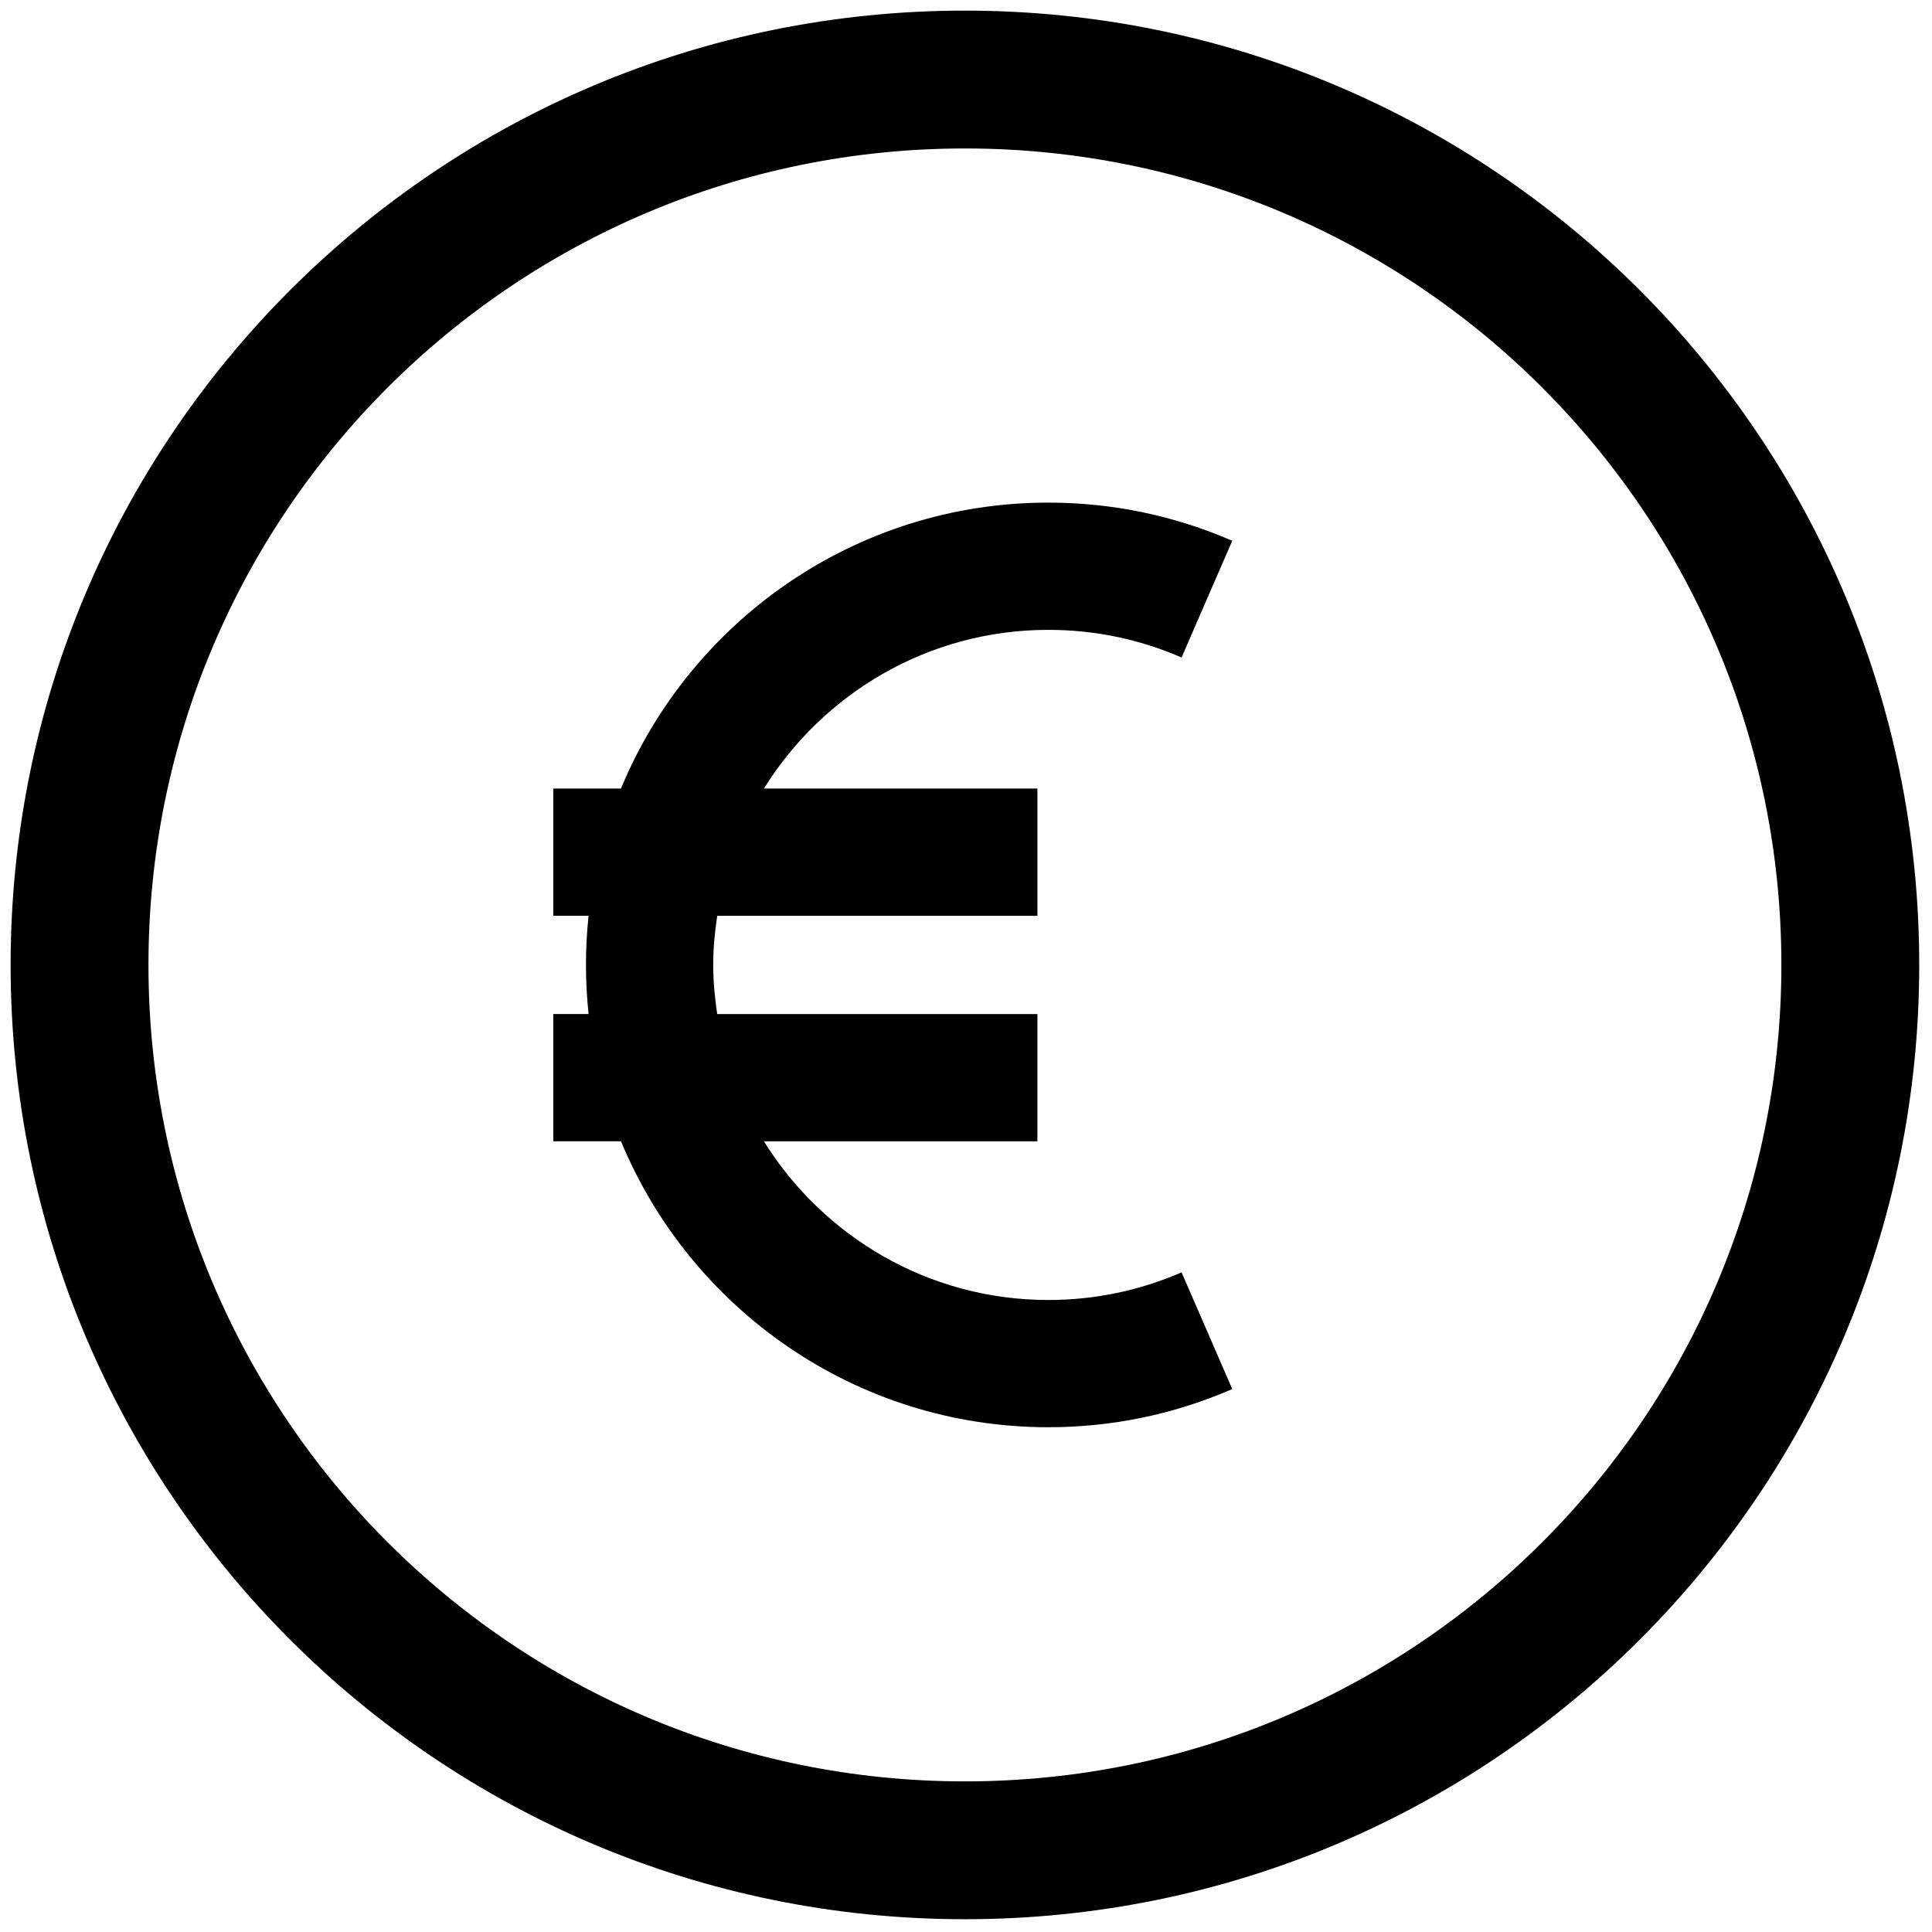 <svg xmlns="http://www.w3.org/2000/svg" xmlns:xlink="http://www.w3.org/1999/xlink" version="1.1" width="256" height="256" viewBox="0 0 256 256" xml:space="preserve">

<defs>
</defs>
<g style="stroke: none; stroke-width: 0; stroke-dasharray: none; stroke-linecap: butt; stroke-linejoin: miter; stroke-miterlimit: 10; fill: none; fill-rule: nonzero; opacity: 1;" transform="translate(1.407 1.407) scale(2.81 2.81)" >
	<path d="M 45 0 C 20.147 0 0 20.147 0 45 c 0 24.853 20.147 45 45 45 s 45 -20.147 45 -45 C 90 20.147 69.853 0 45 0 z M 45 83.5 C 23.737 83.5 6.5 66.263 6.5 45 C 6.5 23.737 23.737 6.5 45 6.5 S 83.5 23.737 83.5 45 C 83.5 66.263 66.263 83.5 45 83.5 z" style="stroke: none; stroke-width: 1; stroke-dasharray: none; stroke-linecap: butt; stroke-linejoin: miter; stroke-miterlimit: 10; fill: rgb(0,0,0); fill-rule: nonzero; opacity: 1;" transform=" matrix(1 0 0 1 0 0) " stroke-linecap="round" />
	<path d="M 48.93 60.8 c -5.659 0 -10.618 -3 -13.409 -7.483 h 12.898 v -6 h -15.1 C 33.207 46.558 33.13 45.789 33.13 45 s 0.077 -1.558 0.189 -2.316 h 15.1 v -6 H 35.521 C 38.312 32.2 43.271 29.2 48.93 29.2 c 2.181 0 4.296 0.438 6.286 1.303 L 57.606 25 c -2.749 -1.194 -5.668 -1.8 -8.677 -1.8 c -9.076 0 -16.872 5.577 -20.148 13.483 h -3.193 v 6 h 1.665 C 27.173 43.445 27.13 44.217 27.13 45 s 0.043 1.555 0.124 2.316 h -1.665 v 6 h 3.193 C 32.058 61.223 39.853 66.8 48.93 66.8 c 3.009 0 5.929 -0.605 8.677 -1.799 l -2.391 -5.504 C 53.227 60.361 51.111 60.8 48.93 60.8 z" style="stroke: none; stroke-width: 1; stroke-dasharray: none; stroke-linecap: butt; stroke-linejoin: miter; stroke-miterlimit: 10; fill: rgb(0,0,0); fill-rule: nonzero; opacity: 1;" transform=" matrix(1 0 0 1 0 0) " stroke-linecap="round" />
</g>
</svg>
